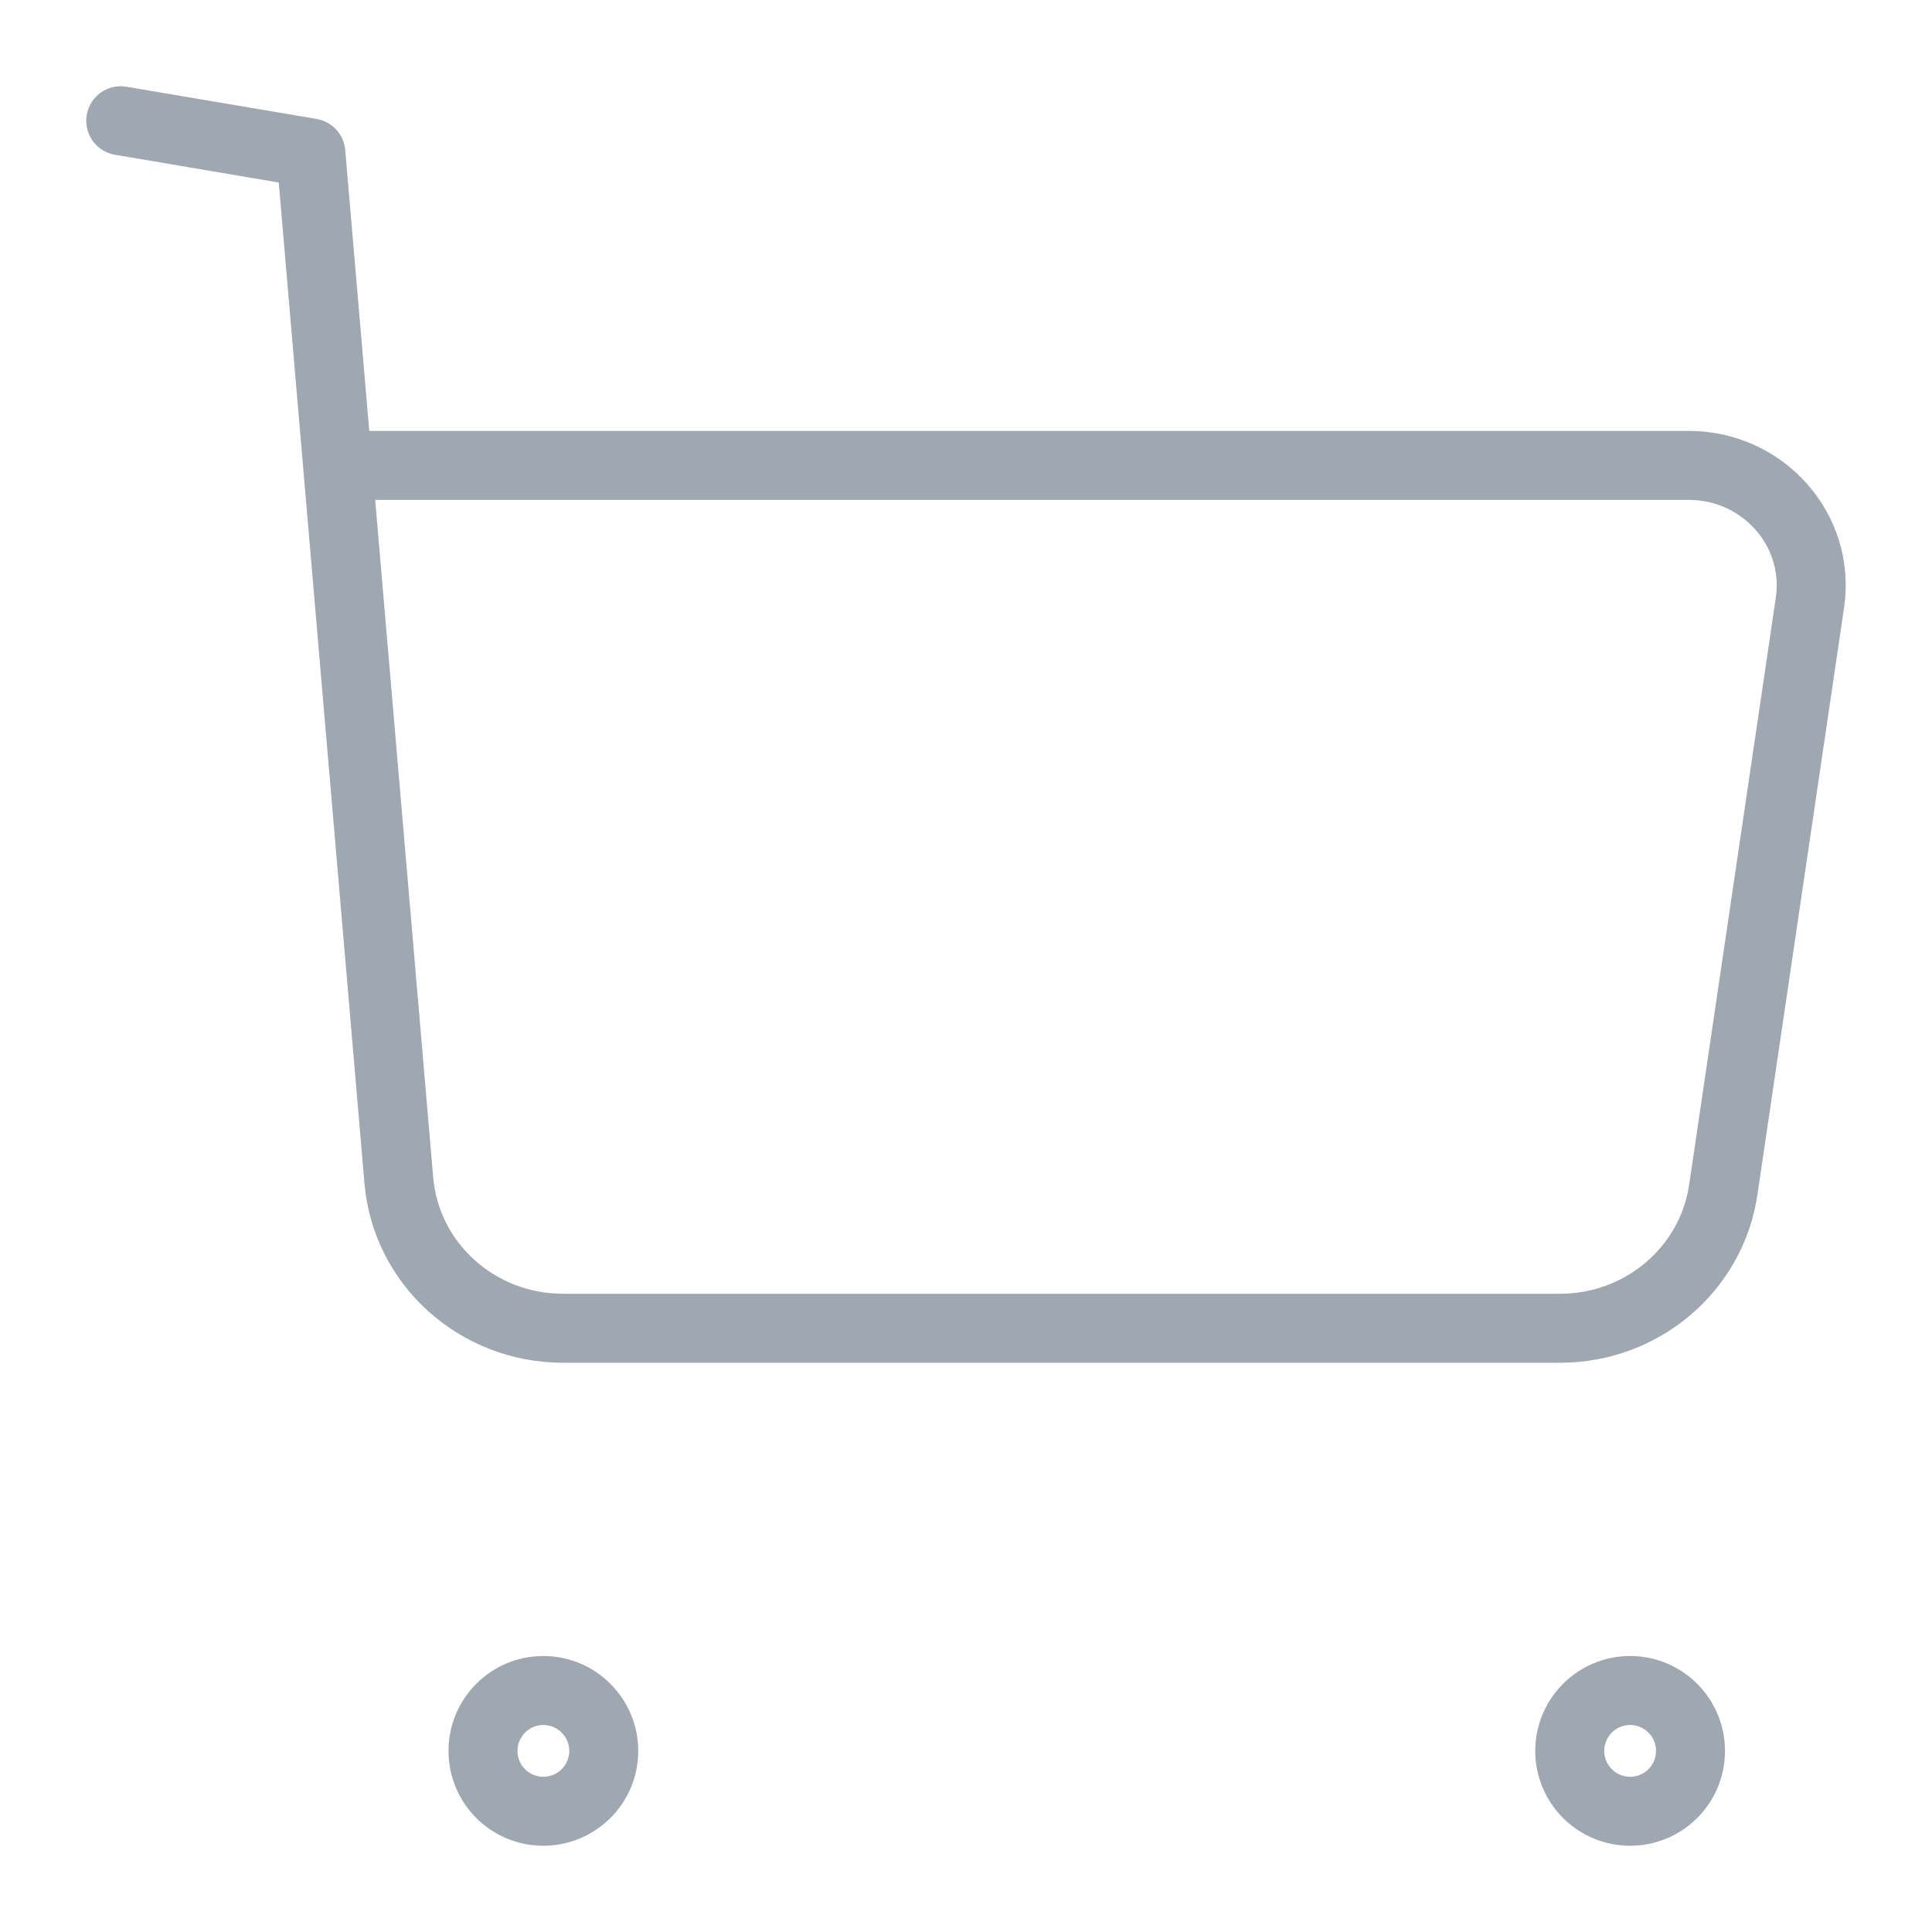 <svg width="28" height="28" viewBox="0 0 28 28" fill="none" xmlns="http://www.w3.org/2000/svg">
<path fill-rule="evenodd" clip-rule="evenodd" d="M7.874 24.5C8.357 24.5 8.75 24.893 8.75 25.376C8.75 25.859 8.357 26.25 7.874 26.25C7.391 26.25 7 25.859 7 25.376C7 24.893 7.391 24.5 7.874 24.5Z" stroke="#9FA8B0" stroke-linecap="round" stroke-linejoin="round"/>
<path fill-rule="evenodd" clip-rule="evenodd" d="M23.625 24.5C24.108 24.5 24.5 24.893 24.5 25.376C24.5 25.859 24.108 26.25 23.625 26.25C23.142 26.25 22.75 25.859 22.75 25.376C22.75 24.893 23.142 24.5 23.625 24.5Z" stroke="#9FA8B0" stroke-linecap="round" stroke-linejoin="round"/>
<path d="M1.75 1.75L4.505 2.217L5.78 17.105C5.883 18.318 6.917 19.25 8.16 19.25H22.611C23.797 19.25 24.804 18.396 24.975 17.244L26.231 8.734C26.386 7.684 25.556 6.745 24.474 6.745H4.947" stroke="#9FA8B0" stroke-linecap="round" stroke-linejoin="round"/>
</svg>
